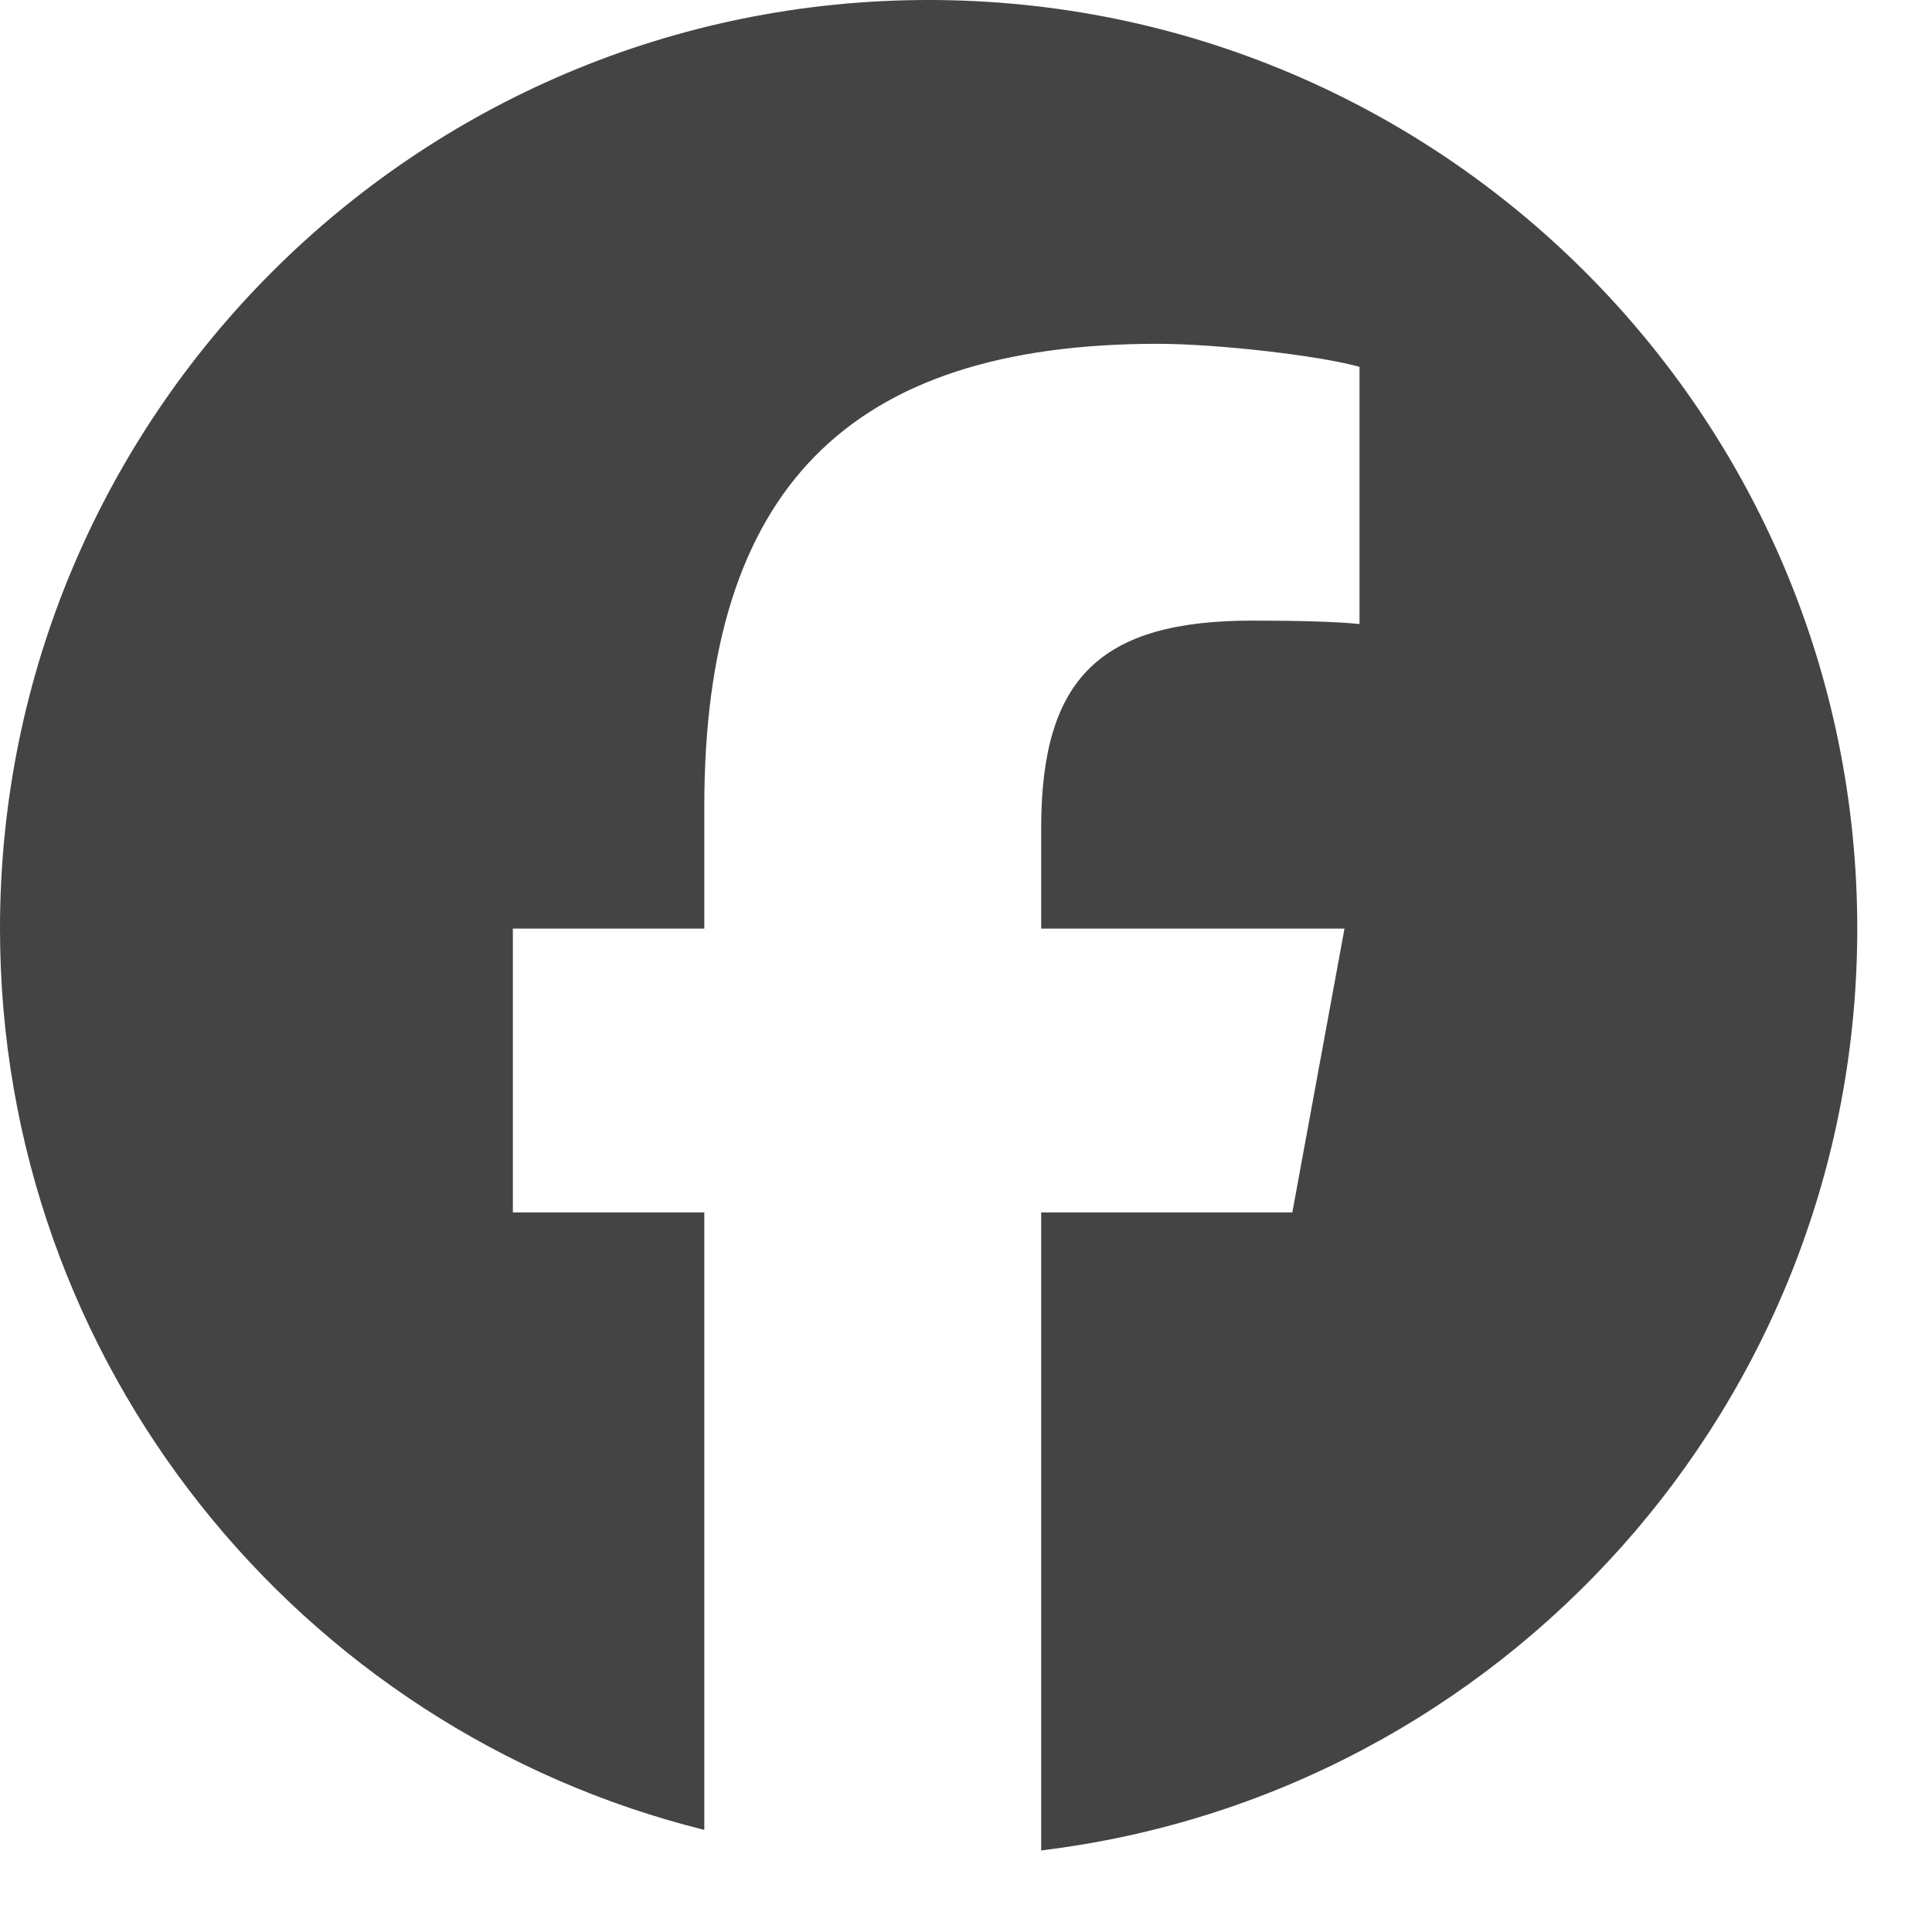 ﻿<svg width="22" height="22" viewBox="0 0 22 22" fill="none" xmlns="http://www.w3.org/2000/svg">
<path d="M10.574 0C4.734 0 0 4.734 0 10.574C0 15.533 3.414 19.694 8.02 20.837V13.806H5.84V10.574H8.02V9.182C8.02 5.583 9.649 3.915 13.182 3.915C13.852 3.915 15.008 4.046 15.481 4.177V7.106C15.232 7.08 14.798 7.067 14.26 7.067C12.526 7.067 11.856 7.724 11.856 9.431V10.574H15.31L14.716 13.806H11.856V21.071C17.092 20.439 21.149 15.981 21.149 10.574C21.148 4.734 16.414 0 10.574 0Z" fill="#444444"/>
</svg>
 